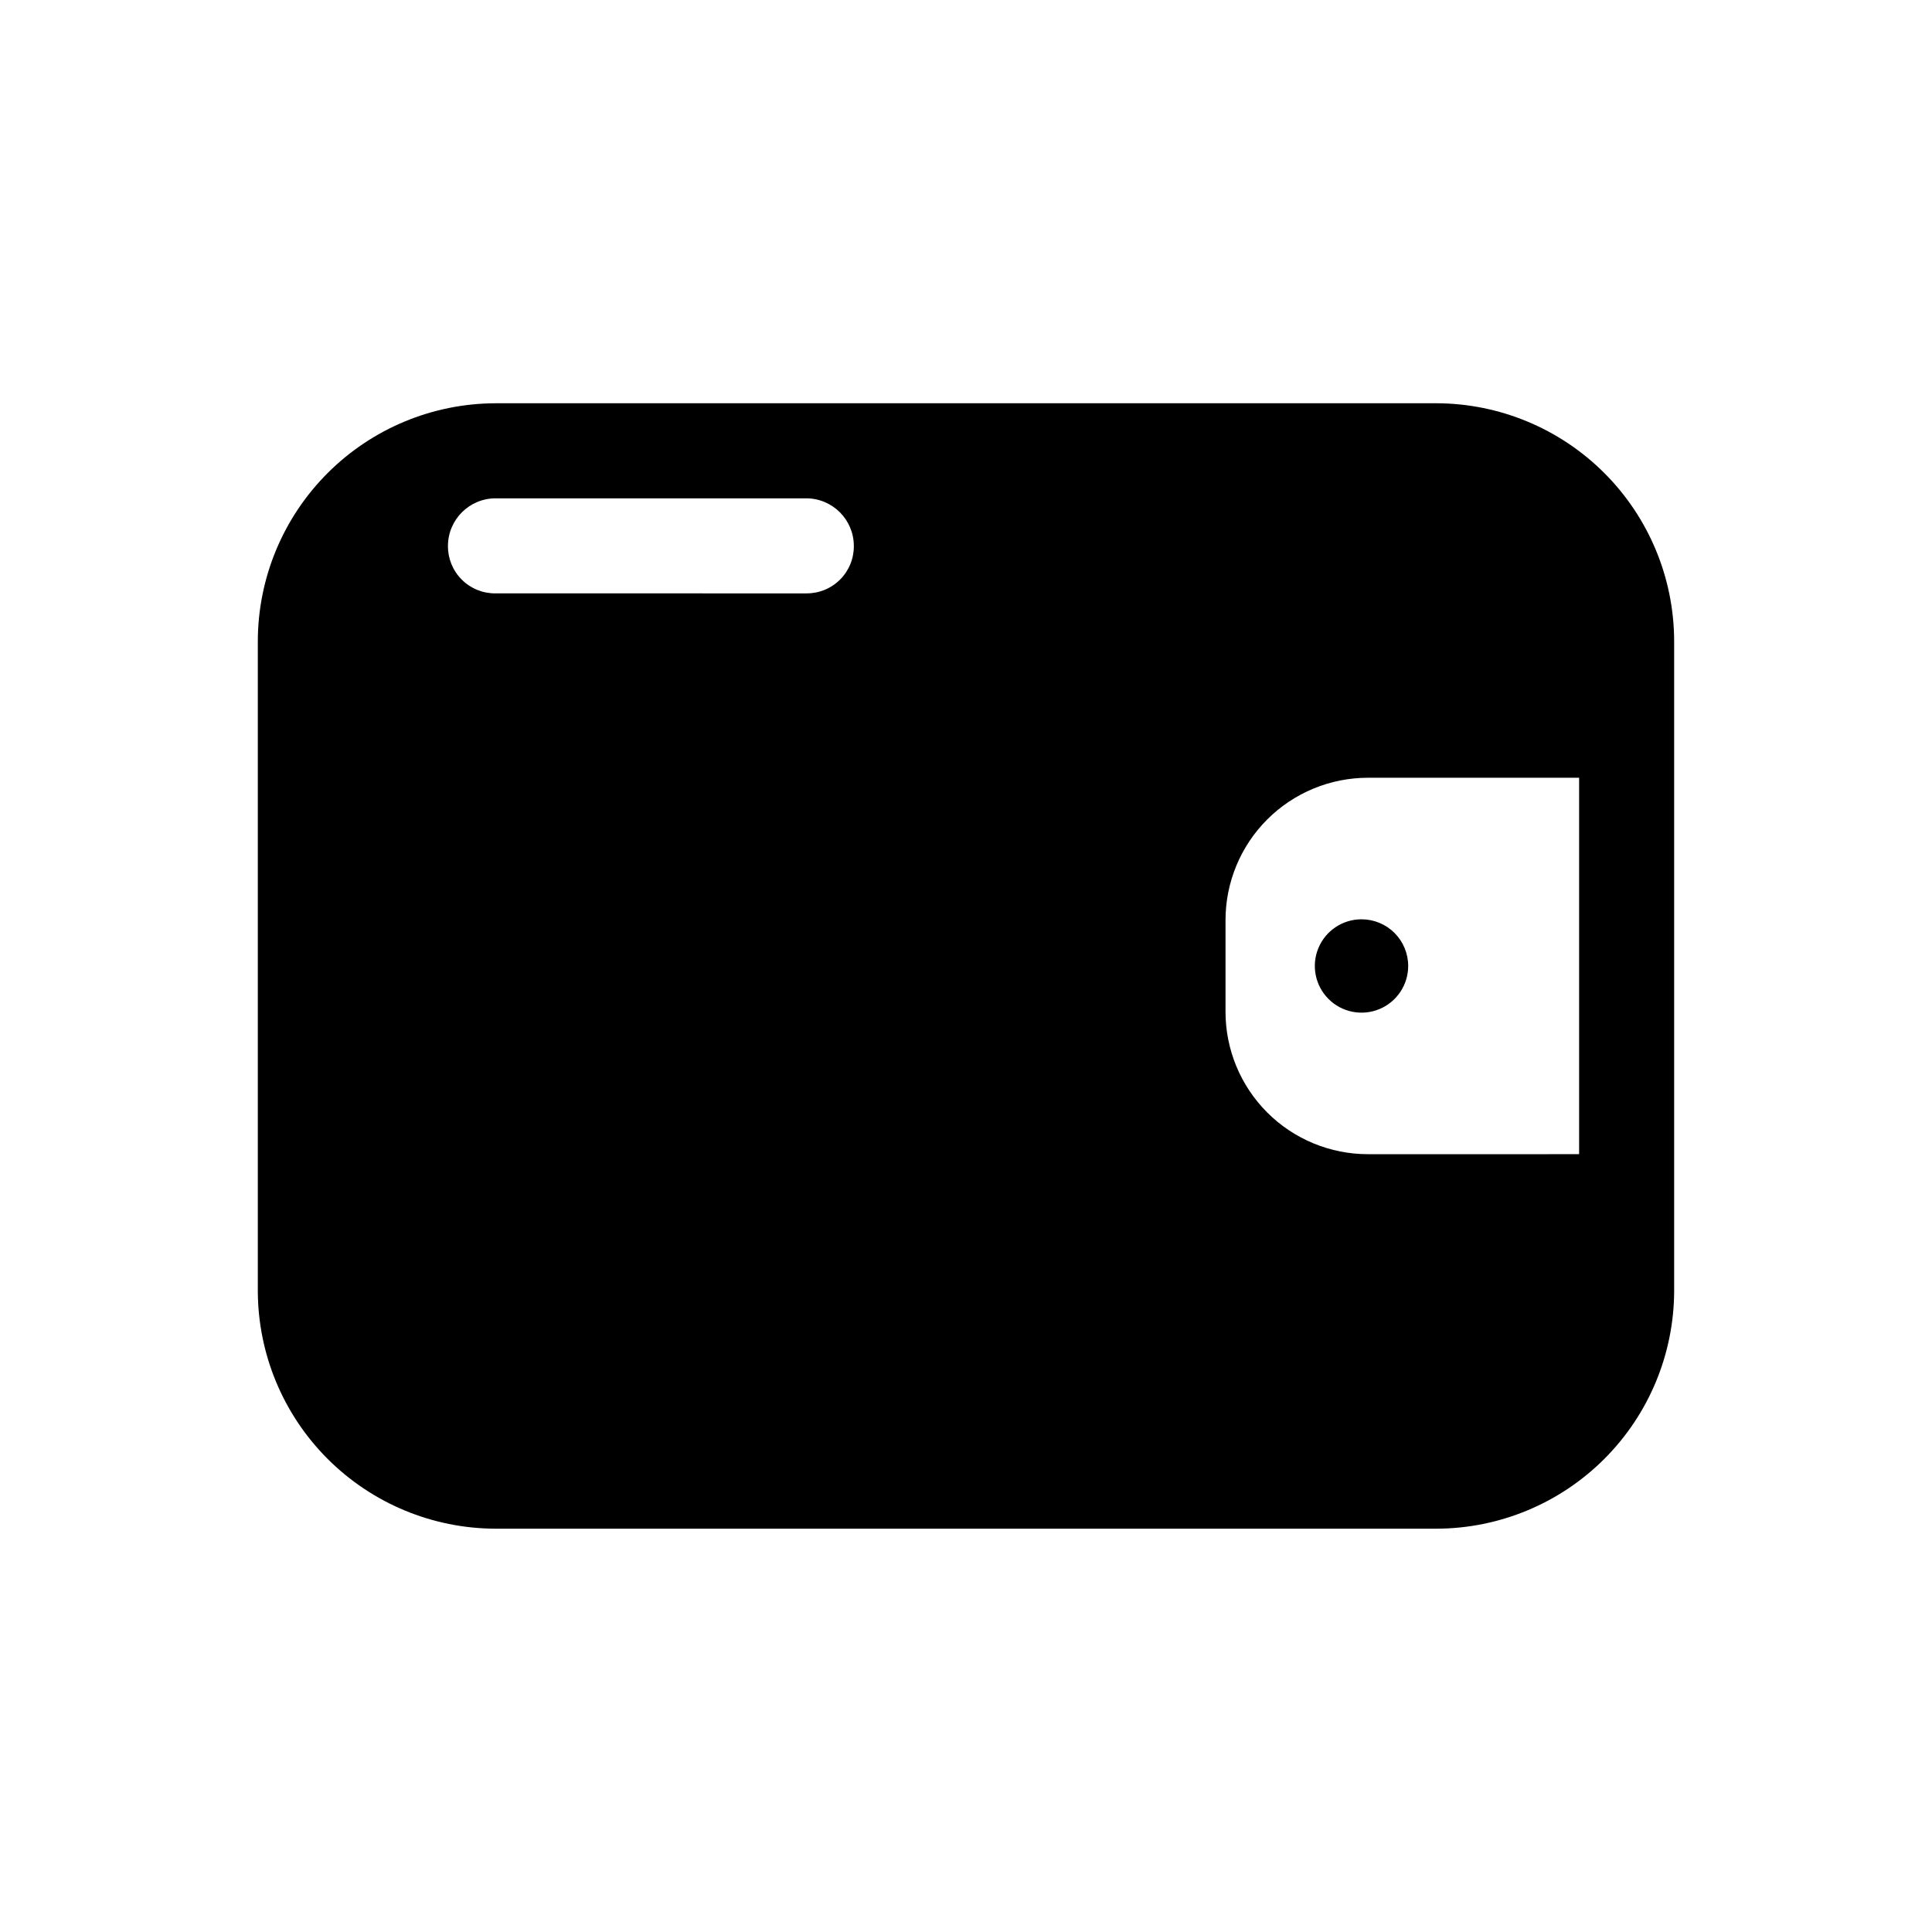 <?xml version="1.0" encoding="UTF-8"?>
<!-- Uploaded to: ICON Repo, www.svgrepo.com, Generator: ICON Repo Mixer Tools -->
<svg fill="#000000" width="800px" height="800px" version="1.1" viewBox="144 144 512 512" xmlns="http://www.w3.org/2000/svg">
 <path d="m524.69 250.87h-249.39c-16.688 0.047-32.676 6.699-44.477 18.5-11.801 11.797-18.449 27.789-18.5 44.477v172.3-0.004c0.051 16.688 6.699 32.68 18.5 44.477 11.801 11.801 27.789 18.453 44.477 18.5h249.39c16.688-0.047 32.676-6.699 44.477-18.5 11.801-11.797 18.449-27.789 18.5-44.477v-172.3c-0.051-16.688-6.699-32.68-18.5-44.477-11.801-11.801-27.789-18.453-44.477-18.5zm-167.01 50.383-82.375-0.004c-3.348 0.035-6.574-1.281-8.941-3.652-2.371-2.367-3.688-5.59-3.652-8.941 0.02-6.945 5.648-12.574 12.594-12.594h82.375c6.945 0.02 12.574 5.648 12.594 12.594 0.035 3.352-1.281 6.574-3.652 8.941-2.371 2.371-5.594 3.688-8.941 3.652zm148.88 148.62v-0.004c-10.027 0.016-19.645-3.961-26.734-11.051-7.09-7.09-11.066-16.707-11.051-26.734v-24.184c-0.016-10.023 3.961-19.645 11.051-26.734 7.09-7.086 16.707-11.062 26.734-11.051h55.922v99.754zm10.625-49.879c0 5.004-3.016 9.512-7.637 11.426-4.625 1.918-9.945 0.859-13.48-2.68-3.539-3.539-4.598-8.859-2.684-13.48 1.914-4.625 6.426-7.637 11.43-7.637 3.281 0 6.43 1.301 8.75 3.621 2.316 2.32 3.621 5.469 3.621 8.75z"/>
</svg>